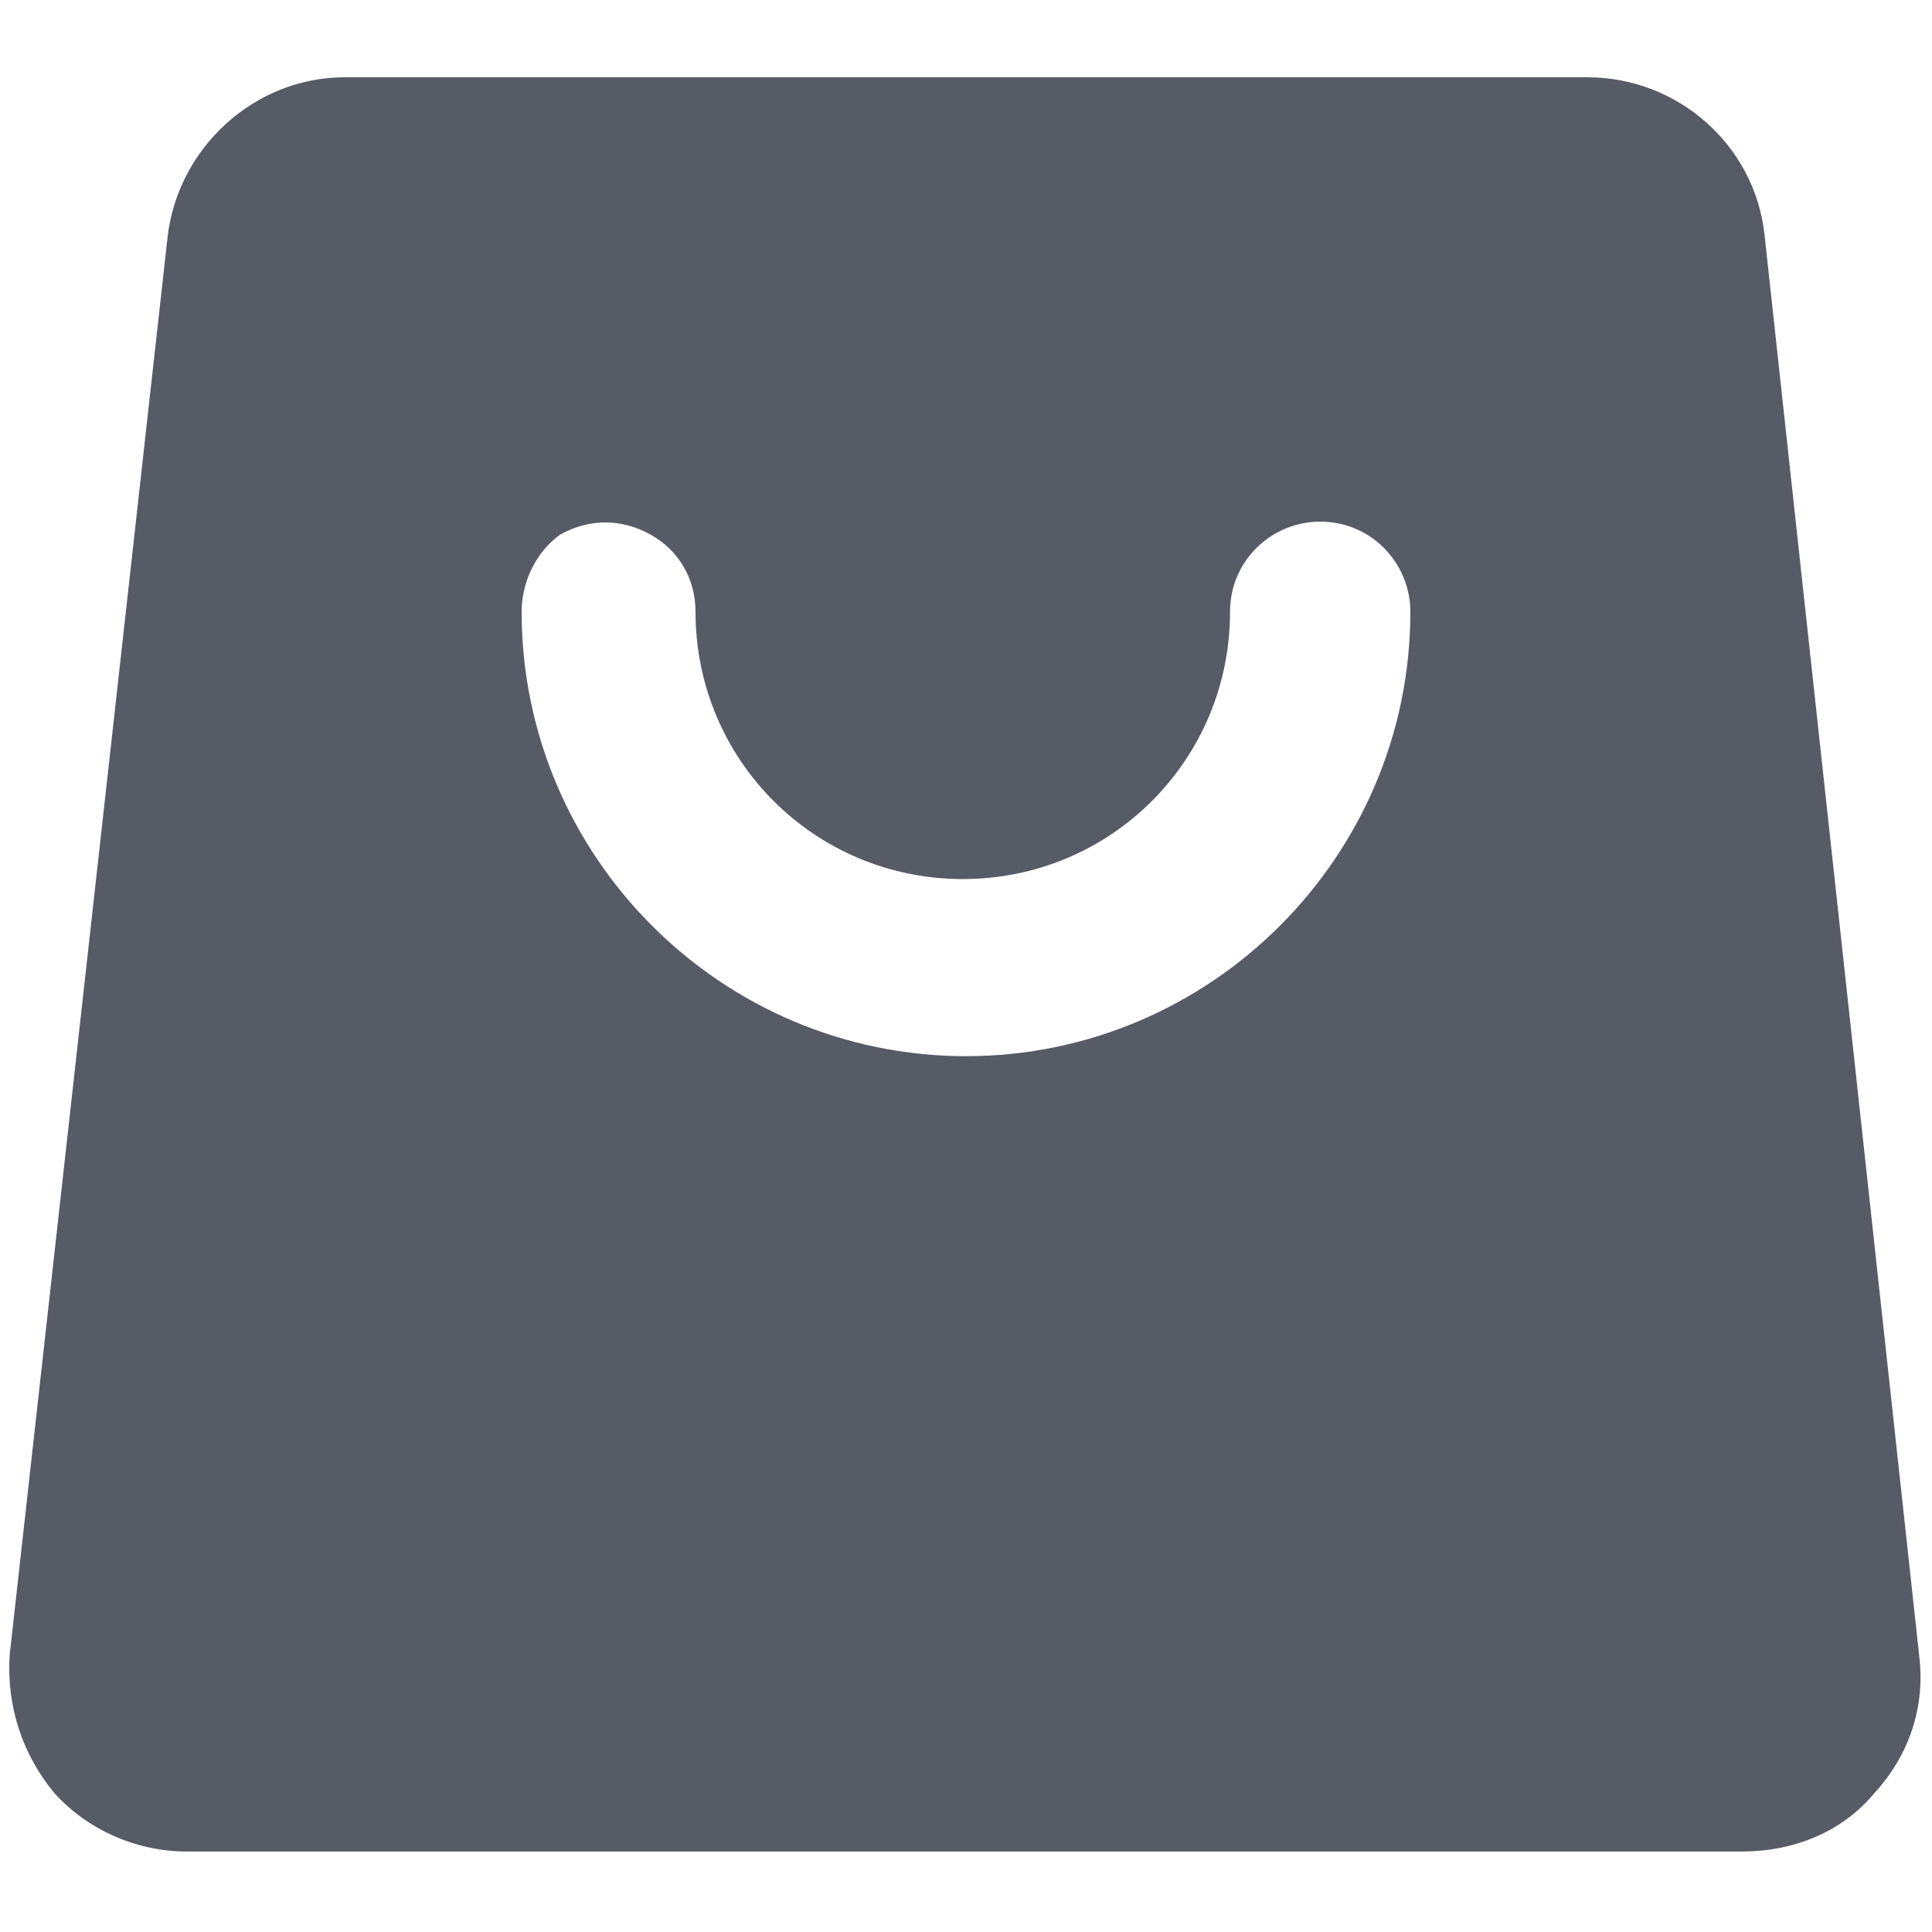 <?xml version="1.0" standalone="no"?><!DOCTYPE svg PUBLIC "-//W3C//DTD SVG 1.1//EN" "http://www.w3.org/Graphics/SVG/1.1/DTD/svg11.dtd"><svg t="1694329703551" class="icon" viewBox="0 0 1024 1024" version="1.1" xmlns="http://www.w3.org/2000/svg" p-id="1974" xmlns:xlink="http://www.w3.org/1999/xlink" width="32" height="32"><path d="M182.613 40.96h658.773c47.787 0 88.747 35.84 93.867 83.627l81.92 752.64c3.413 27.307-5.12 52.907-23.893 73.387-17.067 20.48-42.667 30.72-69.973 30.72H98.987c-27.307 0-52.907-11.947-69.973-30.72-17.067-20.48-25.6-46.08-23.893-73.387l83.627-750.933c5.12-47.787 46.08-85.333 93.867-85.333z m93.867 283.307c0 129.707 105.813 235.52 235.52 235.52s235.52-105.813 235.52-235.52c0-25.6-20.48-47.787-47.787-47.787-25.6 0-47.787 20.48-47.787 47.787 0 78.507-63.147 141.653-141.653 141.653S368.64 402.773 368.64 324.267c0-17.067-8.533-32.427-23.893-40.96s-32.427-8.533-47.787 0c-11.947 8.533-20.48 23.893-20.48 40.96z" fill="#575B66" p-id="1975"></path></svg>
